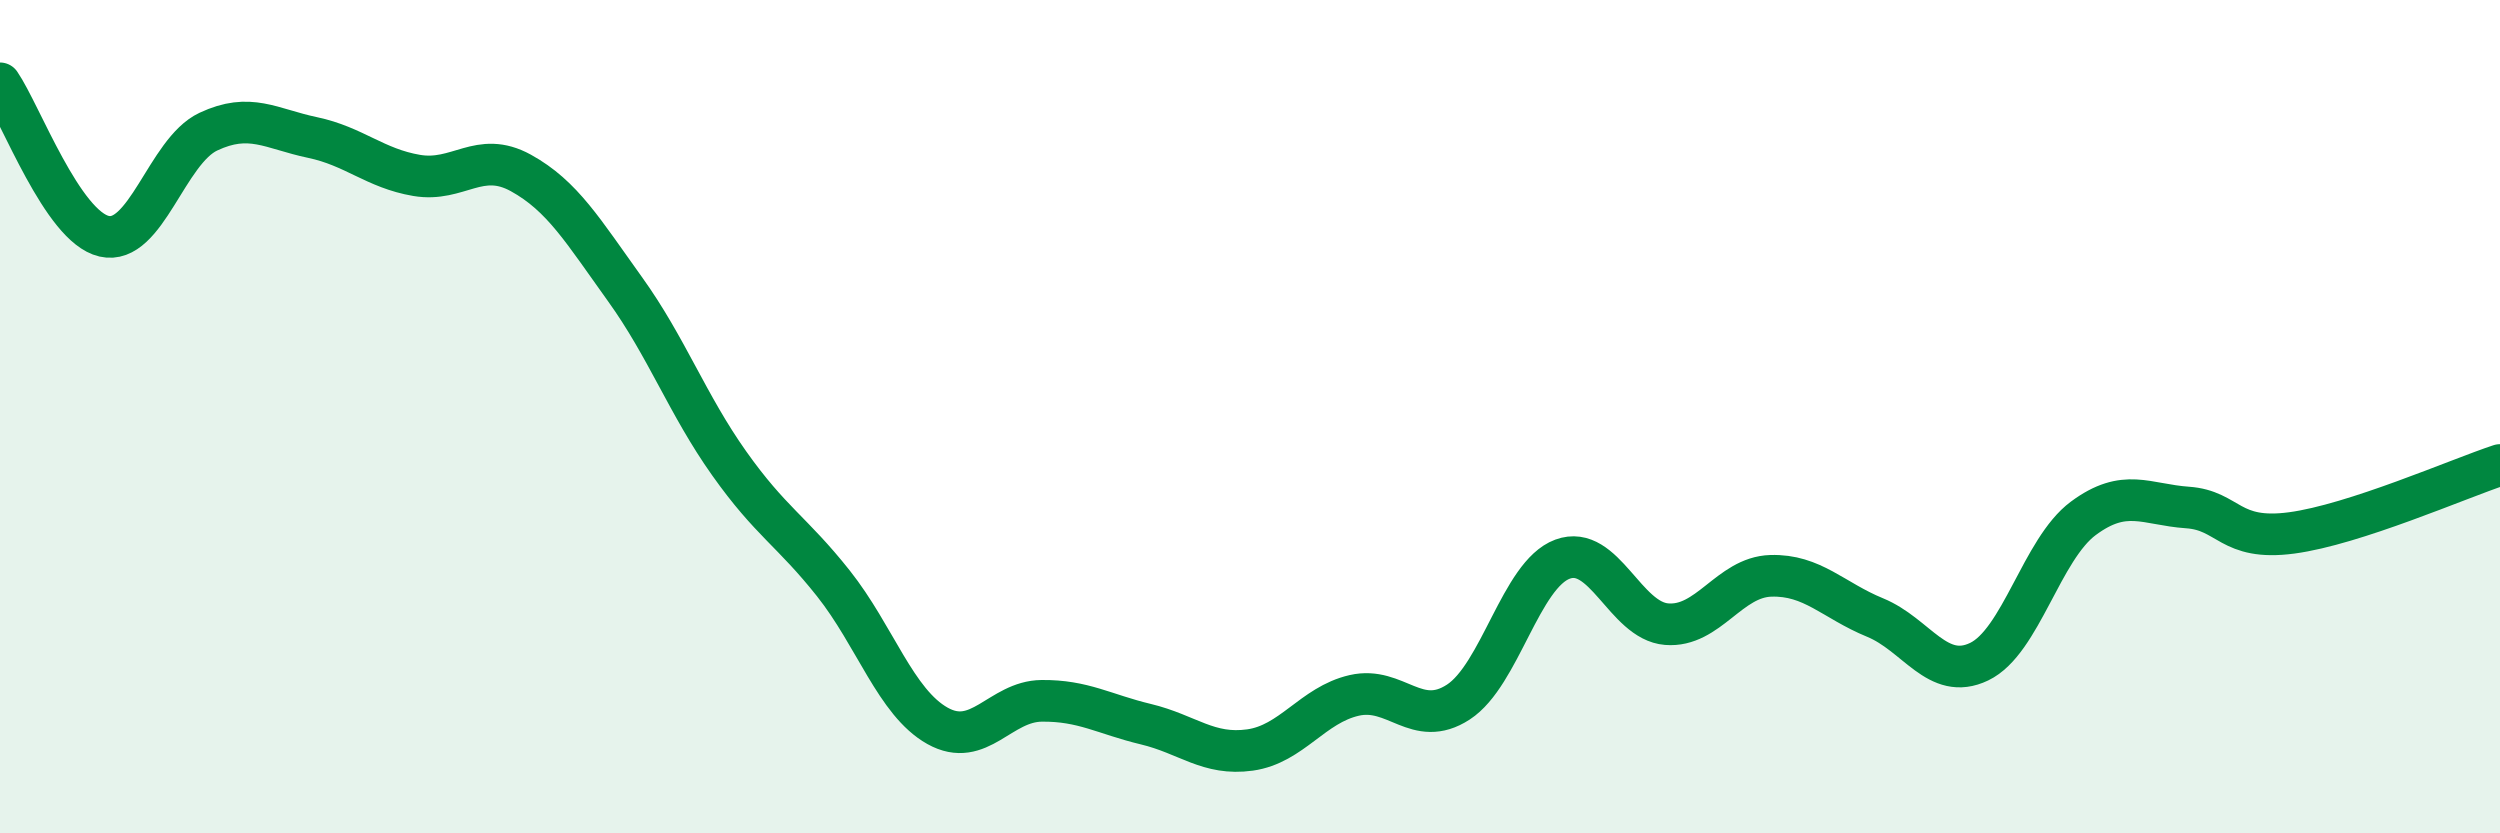 
    <svg width="60" height="20" viewBox="0 0 60 20" xmlns="http://www.w3.org/2000/svg">
      <path
        d="M 0,2 C 0.5,2.73 1.5,5.44 2.5,5.67 C 3.5,5.9 4,3.63 5,3.16 C 6,2.69 6.5,3.09 7.5,3.3 C 8.5,3.51 9,4.04 10,4.21 C 11,4.38 11.5,3.6 12.5,4.15 C 13.5,4.7 14,5.55 15,6.94 C 16,8.33 16.5,9.71 17.5,11.12 C 18.5,12.53 19,12.74 20,14 C 21,15.26 21.5,16.86 22.5,17.42 C 23.5,17.98 24,16.83 25,16.82 C 26,16.81 26.5,17.14 27.5,17.38 C 28.5,17.62 29,18.14 30,18 C 31,17.86 31.5,16.92 32.5,16.69 C 33.5,16.46 34,17.5 35,16.85 C 36,16.2 36.5,13.79 37.5,13.42 C 38.5,13.05 39,14.9 40,14.98 C 41,15.06 41.5,13.85 42.5,13.82 C 43.5,13.79 44,14.41 45,14.82 C 46,15.23 46.5,16.36 47.5,15.88 C 48.5,15.4 49,13.18 50,12.44 C 51,11.7 51.5,12.11 52.5,12.18 C 53.5,12.25 53.5,12.99 55,12.79 C 56.5,12.59 59,11.49 60,11.16L60 20L0 20Z"
        fill="#008740"
        opacity="0.1"
        stroke-linecap="round"
        stroke-linejoin="round"
      />
      <path
        d="M 0,2 C 0.5,2.73 1.5,5.44 2.5,5.67 C 3.5,5.9 4,3.63 5,3.16 C 6,2.69 6.5,3.09 7.5,3.3 C 8.5,3.51 9,4.04 10,4.21 C 11,4.38 11.5,3.6 12.5,4.15 C 13.5,4.7 14,5.55 15,6.94 C 16,8.33 16.5,9.71 17.5,11.12 C 18.5,12.53 19,12.74 20,14 C 21,15.26 21.5,16.86 22.5,17.42 C 23.5,17.98 24,16.83 25,16.82 C 26,16.81 26.5,17.14 27.5,17.38 C 28.5,17.62 29,18.14 30,18 C 31,17.86 31.5,16.92 32.5,16.69 C 33.5,16.46 34,17.5 35,16.85 C 36,16.2 36.5,13.79 37.5,13.42 C 38.5,13.05 39,14.9 40,14.98 C 41,15.06 41.5,13.85 42.5,13.82 C 43.5,13.79 44,14.41 45,14.82 C 46,15.23 46.5,16.36 47.5,15.88 C 48.5,15.4 49,13.18 50,12.44 C 51,11.7 51.5,12.11 52.5,12.18 C 53.5,12.25 53.5,12.99 55,12.79 C 56.5,12.59 59,11.49 60,11.16"
        stroke="#008740"
        stroke-width="1"
        fill="none"
        stroke-linecap="round"
        stroke-linejoin="round"
      />
    </svg>
  
